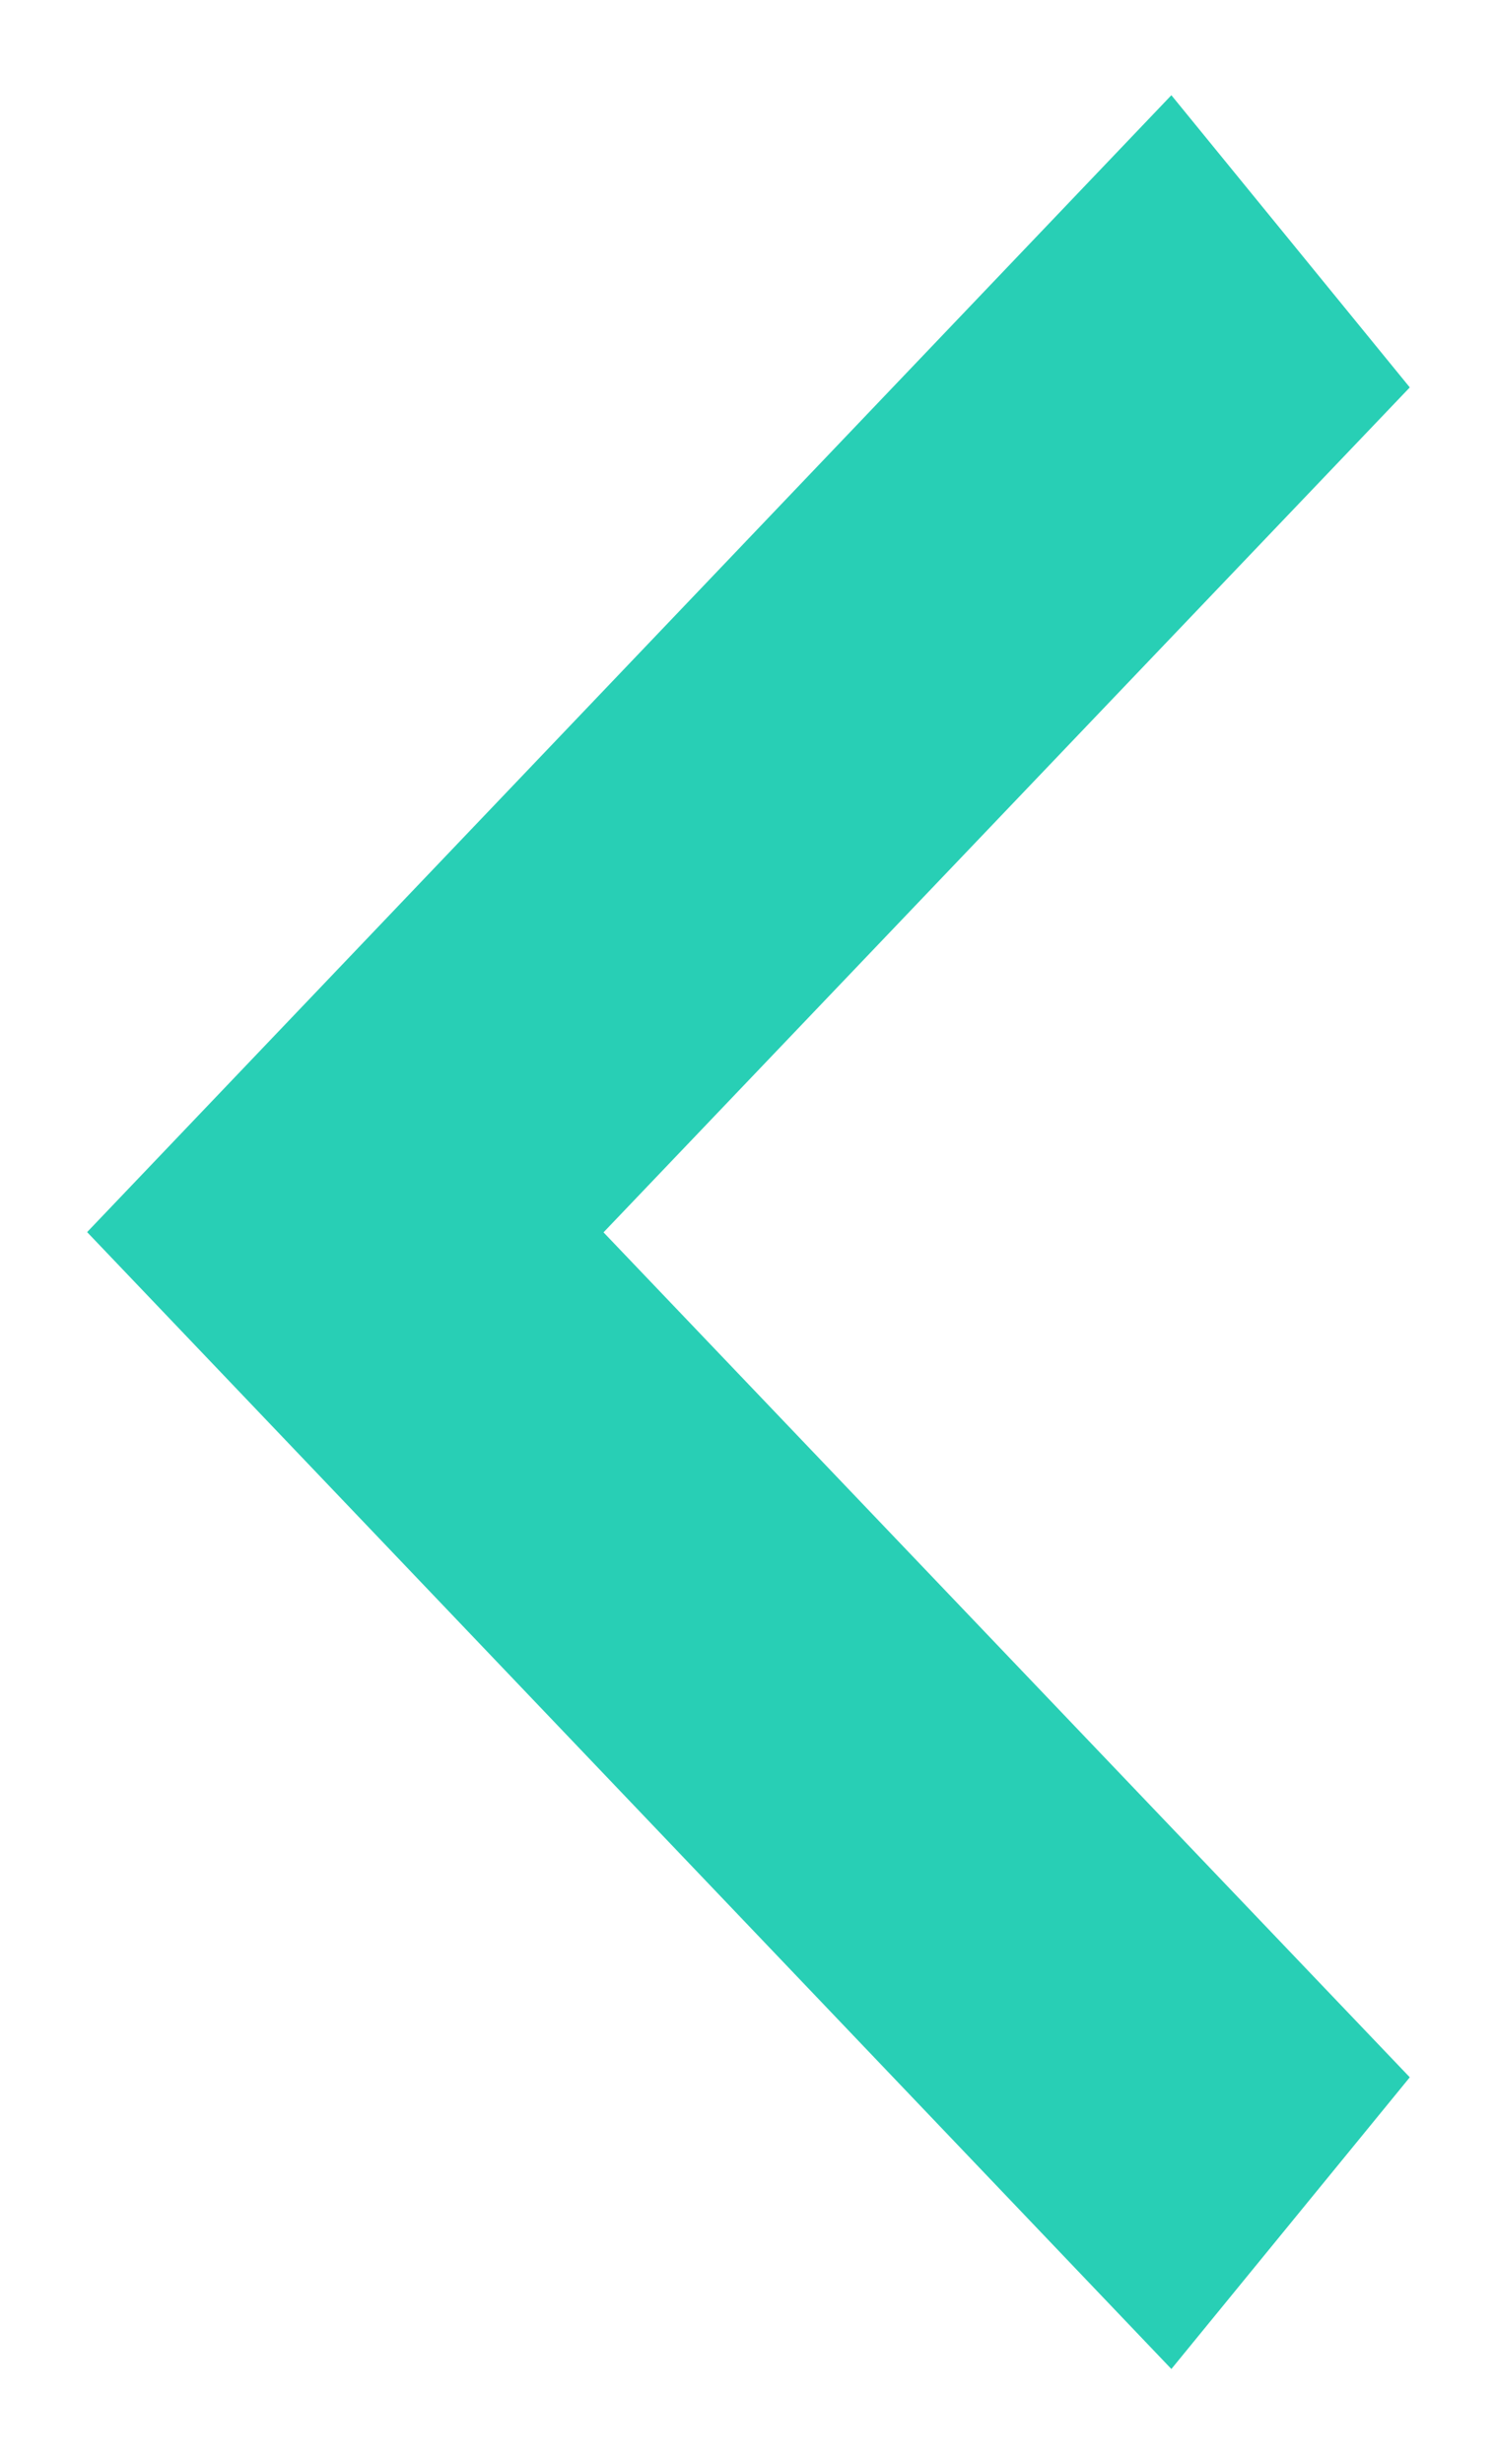 <svg xmlns="http://www.w3.org/2000/svg" width="11.85" height="19.539" viewBox="0 0 11.85 19.539">
  <path id="back_button" data-name="back button" d="M16.6,32.5,8,41.515l8.6,9.015,1.891-2.313-6.395-6.7,6.395-6.7Z" transform="translate(-7.309 -31.745)" fill="#28cfb5" stroke="rgba(0,0,0,0)" stroke-width="1"/>
</svg>
